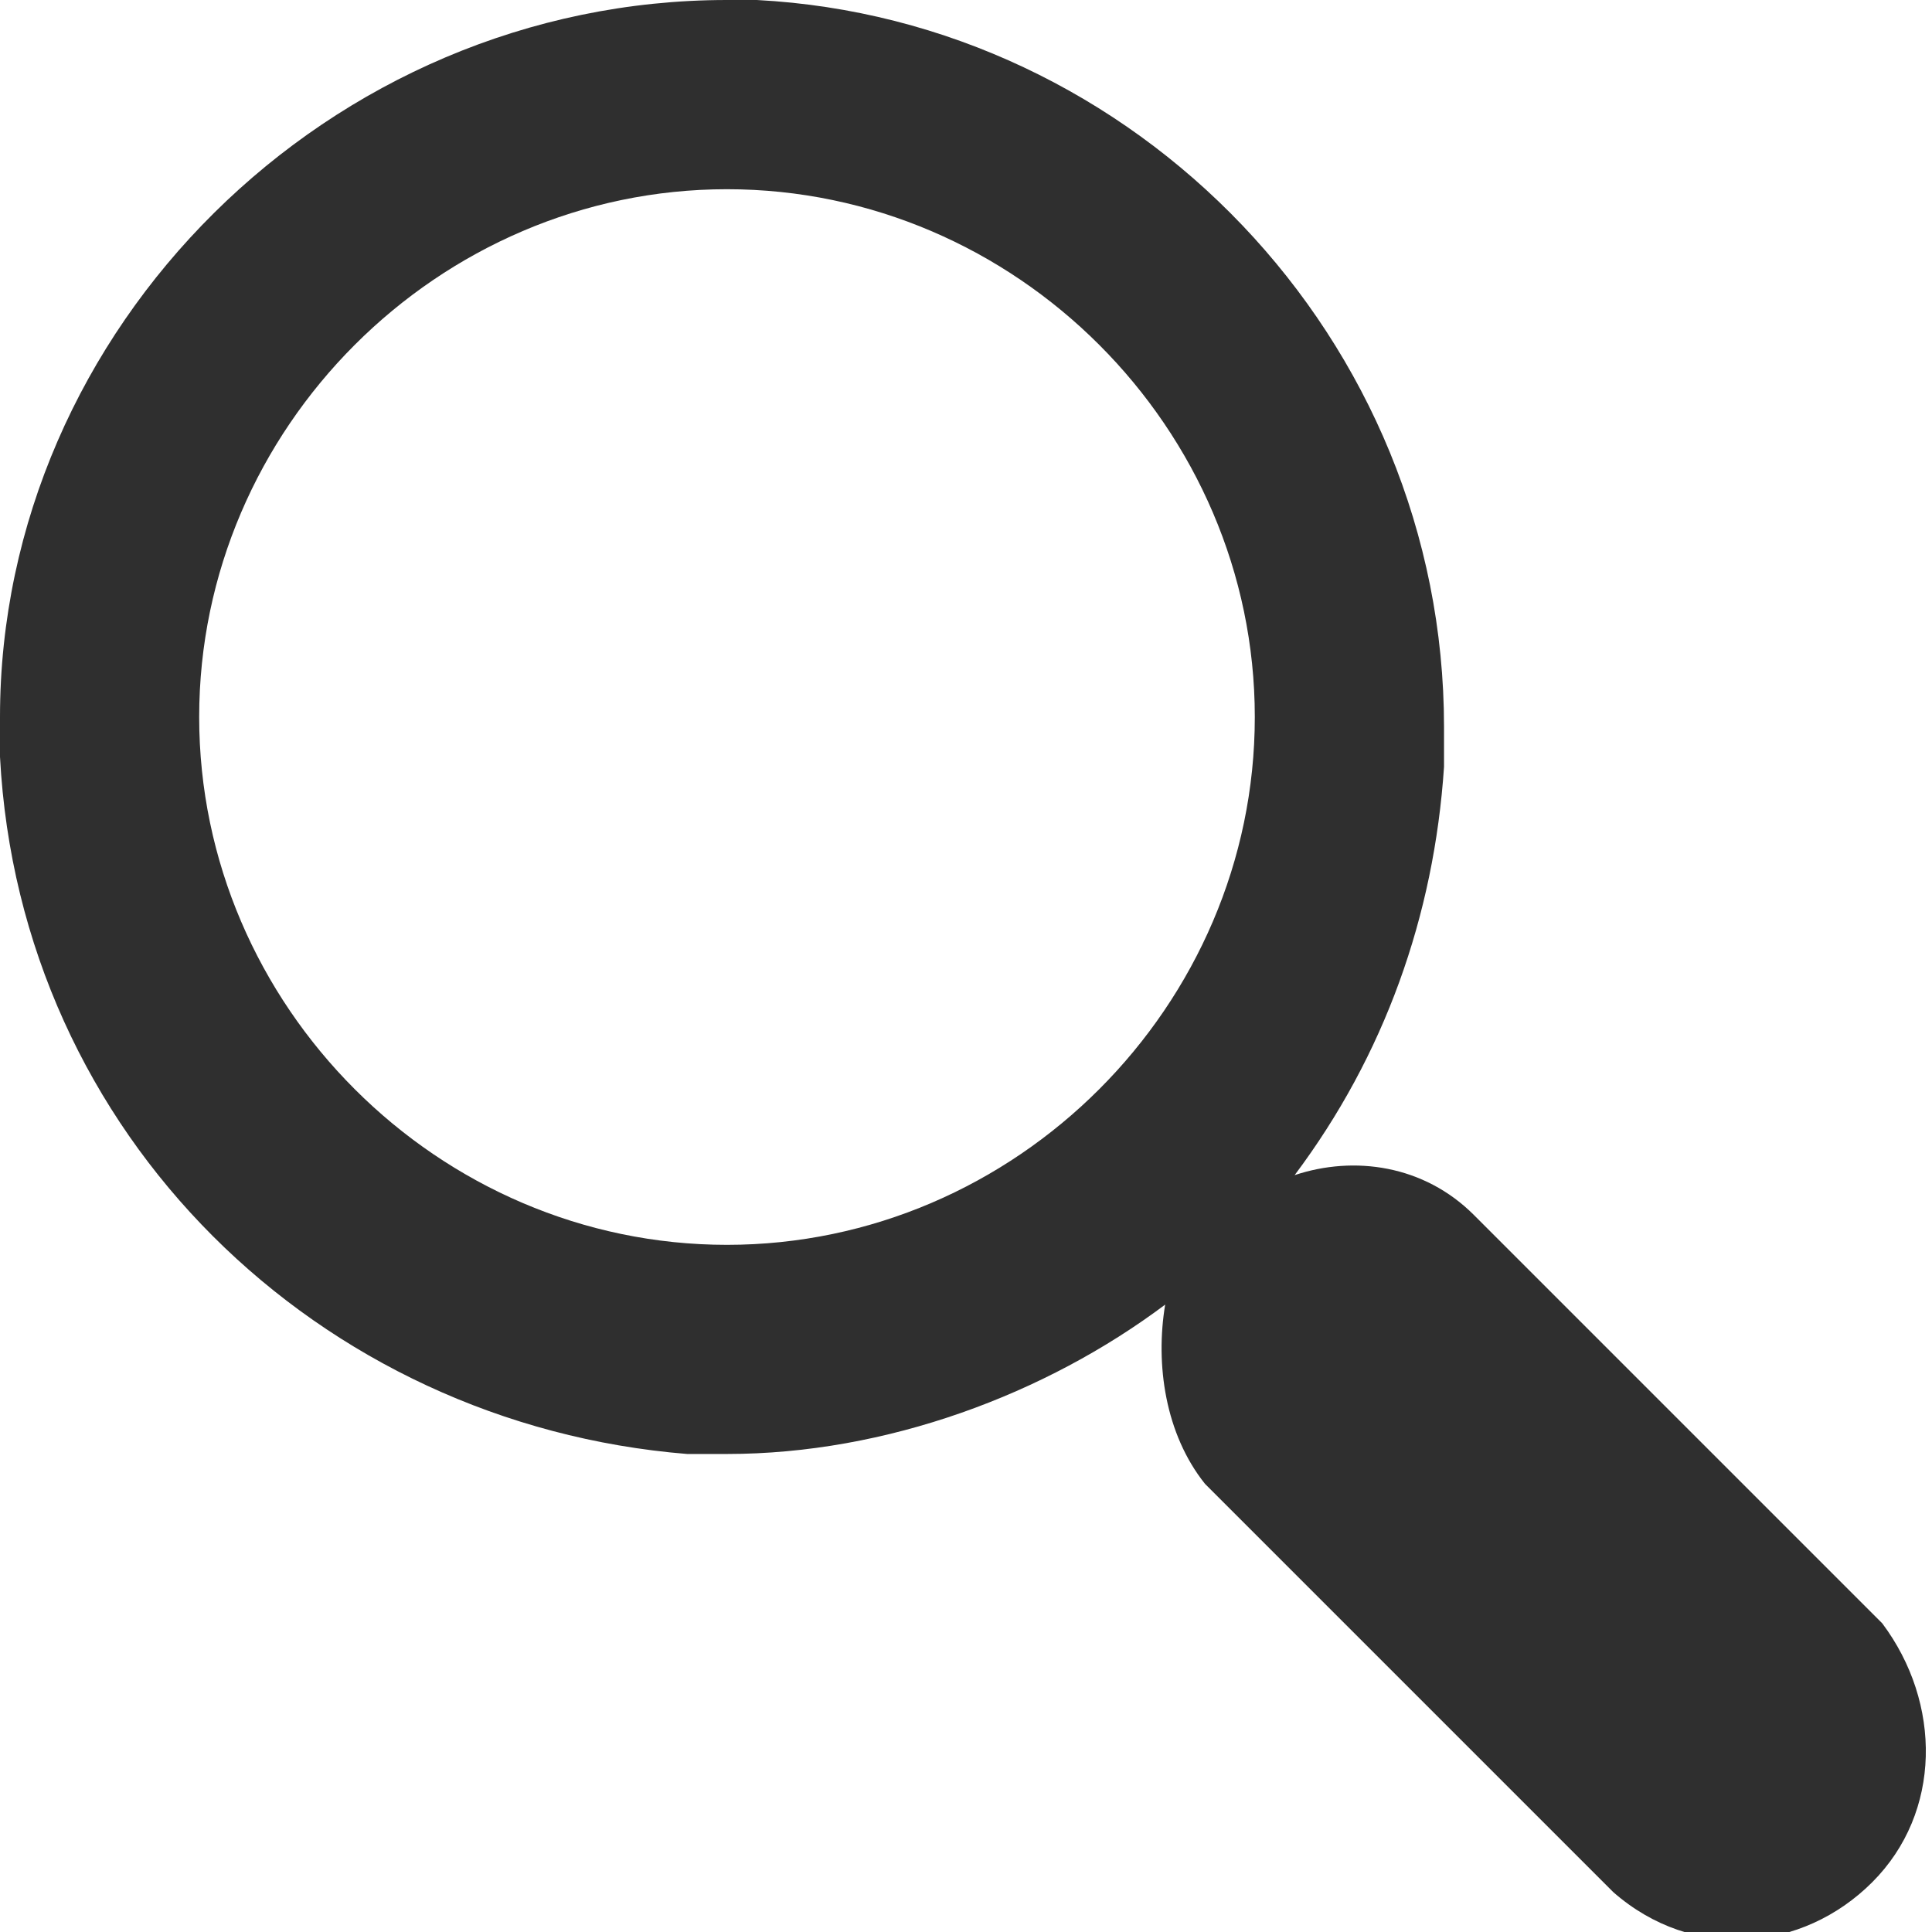 <?xml version="1.0" encoding="utf-8"?>
<!-- Generator: Adobe Illustrator 22.0.1, SVG Export Plug-In . SVG Version: 6.00 Build 0)  -->
<svg version="1.1" id="search" xmlns="http://www.w3.org/2000/svg" xmlns:xlink="http://www.w3.org/1999/xlink" x="0px" y="0px"
	 viewBox="0 0 19.4 19.4" enable-background="new 0 0 19.4 19.4" xml:space="preserve">
<path id="search-elem" fill="#2F2F2F" d="M7.6,0c3.8,0.2,6.9,3.4,6.9,7.3l0,0.4c-0.1,1.5-0.6,2.9-1.5,4.1c0.6-0.2,1.3-0.1,1.8,0.4
	l0.1,0.1l3.9,3.9l0.1,0.1c0.6,0.8,0.6,1.9-0.1,2.6c-0.7,0.7-1.8,0.8-2.6,0.1l-0.1-0.1l-3.9-3.9l-0.1-0.1c-0.4-0.5-0.5-1.2-0.4-1.8
	c-1.2,0.9-2.8,1.5-4.4,1.5l-0.4,0C3.2,14.3,0.2,11.4,0,7.6l0-0.4C0,3.3,3.3,0,7.3,0L7.6,0z M7.3,1.9c-2.9,0-5.3,2.4-5.3,5.3
	c0,2.9,2.4,5.3,5.3,5.3c2.9,0,5.3-2.4,5.3-5.3C12.6,4.3,10.2,1.9,7.3,1.9z"/>
</svg>

